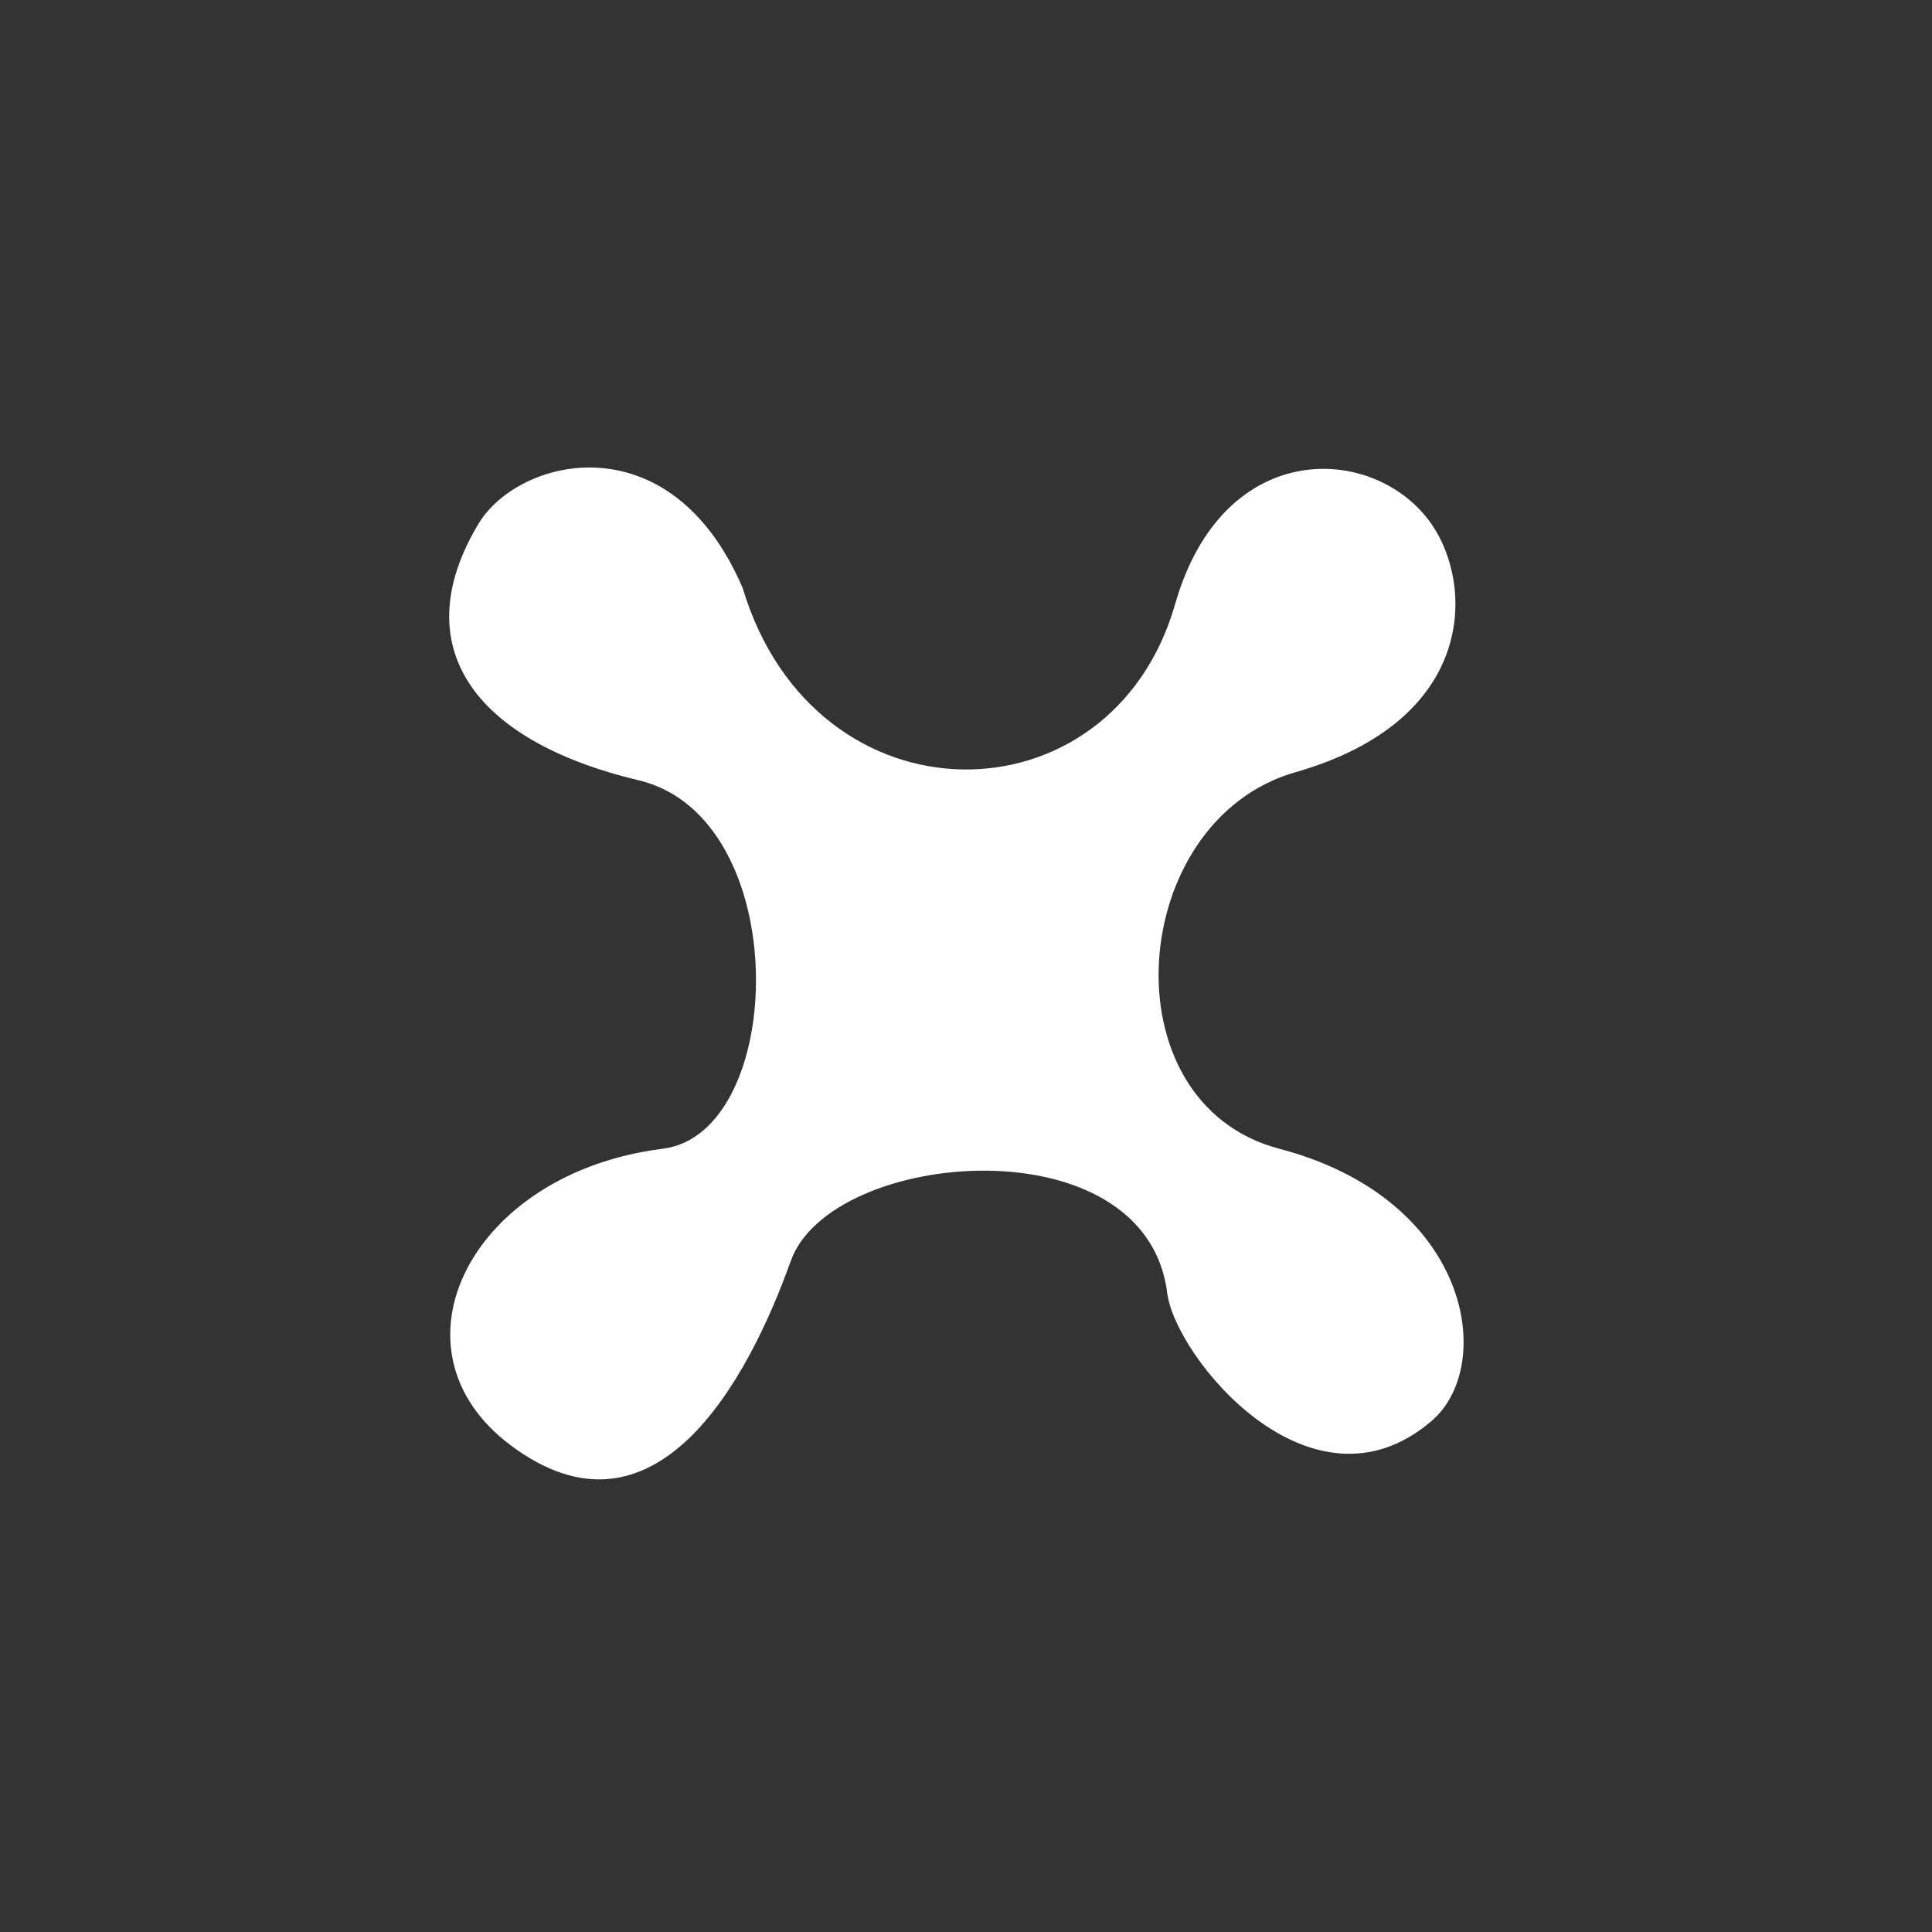 <?xml version="1.0" encoding="UTF-8"?> <svg xmlns="http://www.w3.org/2000/svg" width="82" height="82" viewBox="0 0 82 82" fill="none"><rect x="0" y="0" width="82" height="82" fill="#333333" stroke="none"/><path d="M49.877 25.638C47.18 35.063 34.584 35.158 31.521 24.958C28.465 17.818 22.007 19.396 20.304 22.238C17.248 27.337 19.968 31.417 27.106 33.117C33.735 34.696 33.408 48.097 28.126 48.757C19.968 49.777 16.228 57.257 21.667 61.337C27.788 65.929 31.742 58.617 33.564 53.517C35.263 48.757 48.632 47.609 49.54 54.877C49.88 57.597 55.64 64.678 60.754 60.317C63.521 57.957 62.422 50.891 54.299 48.757C46.91 46.816 47.84 34.817 54.979 32.777C62.671 30.578 62.567 24.844 60.754 22.238C58.39 18.837 51.919 18.497 49.877 25.638Z" fill="white"></path></svg> 
